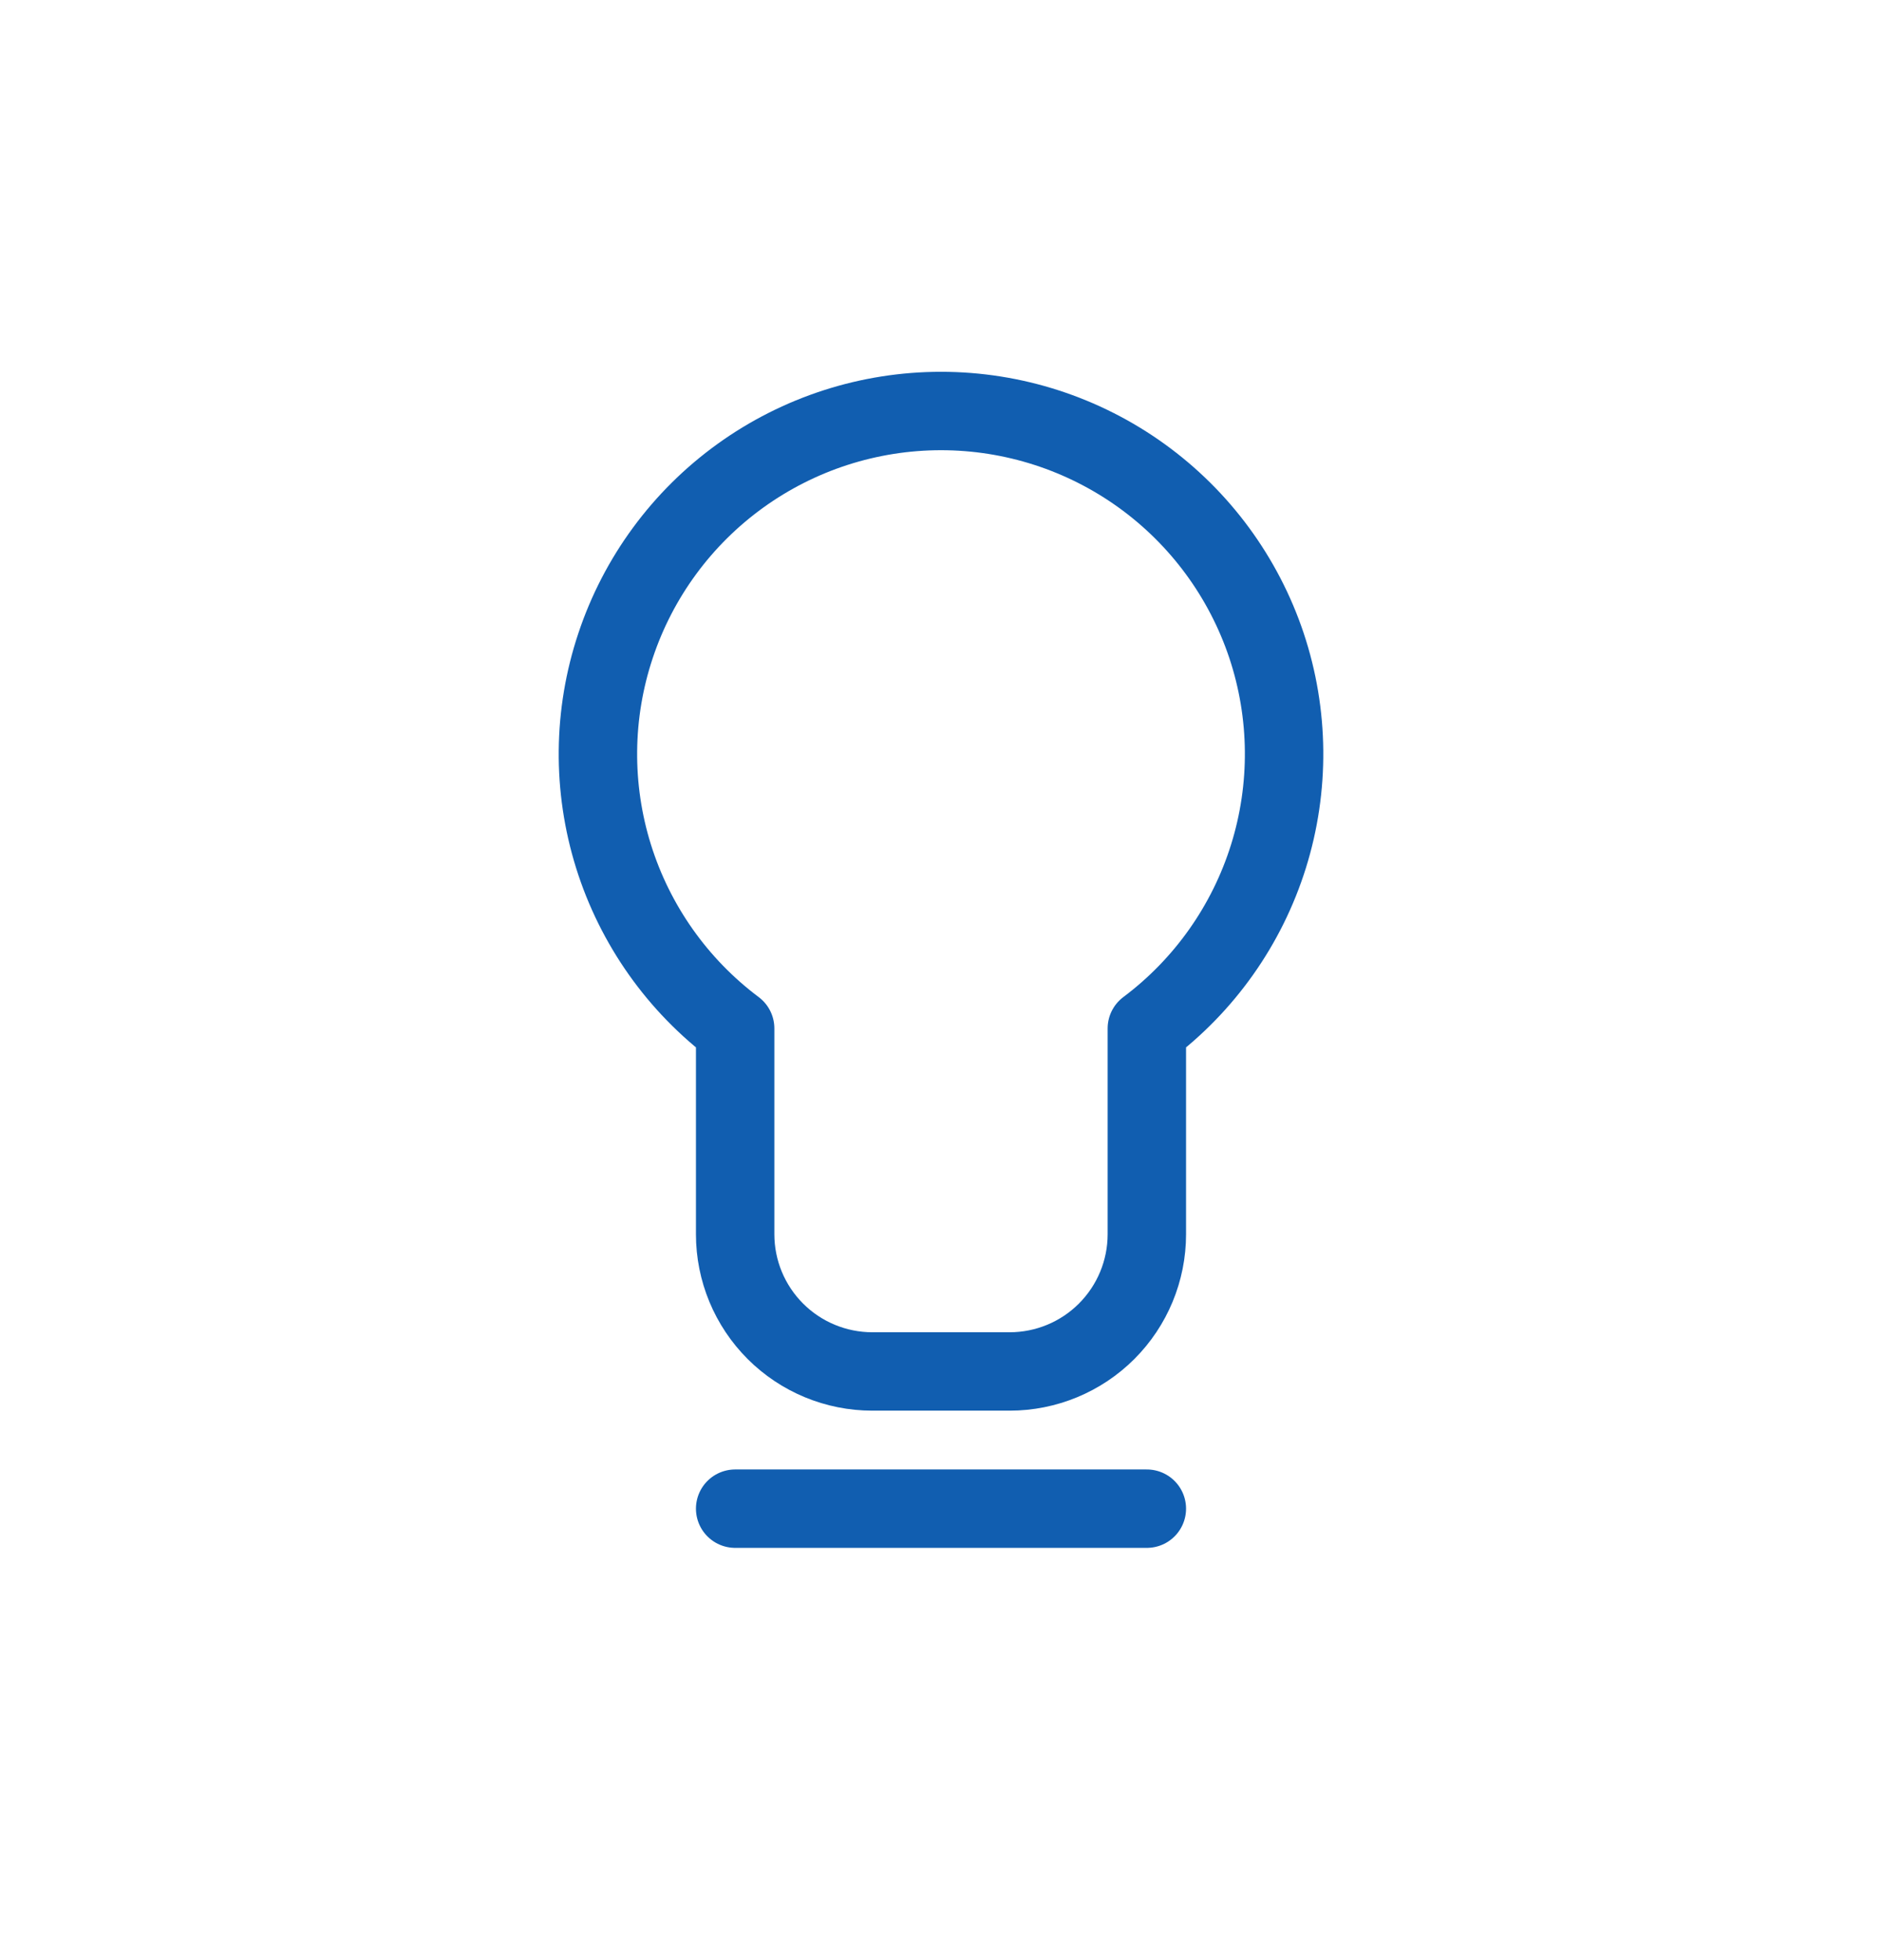 <svg width="24" height="25" viewBox="0 0 24 25" fill="none" xmlns="http://www.w3.org/2000/svg">
<path d="M9.375 13.117C8.64 12.566 8.098 11.798 7.824 10.922C7.55 10.045 7.559 9.105 7.85 8.234C8.14 7.363 8.697 6.605 9.442 6.068C10.187 5.531 11.082 5.242 12 5.242C12.918 5.242 13.813 5.531 14.558 6.068C15.303 6.605 15.86 7.363 16.151 8.234C16.441 9.105 16.45 10.045 16.176 10.922C15.902 11.798 15.36 12.566 14.625 13.117V15.742C14.625 16.206 14.441 16.651 14.112 16.98C13.784 17.308 13.339 17.492 12.875 17.492H11.125C10.661 17.492 10.216 17.308 9.888 16.98C9.559 16.651 9.375 16.206 9.375 15.742V13.117Z" stroke="#115EB0" stroke-linecap="round" stroke-linejoin="round"/>
<path d="M9.375 19.242H14.625" stroke="#115EB0" stroke-linecap="round" stroke-linejoin="round"/>
</svg>
